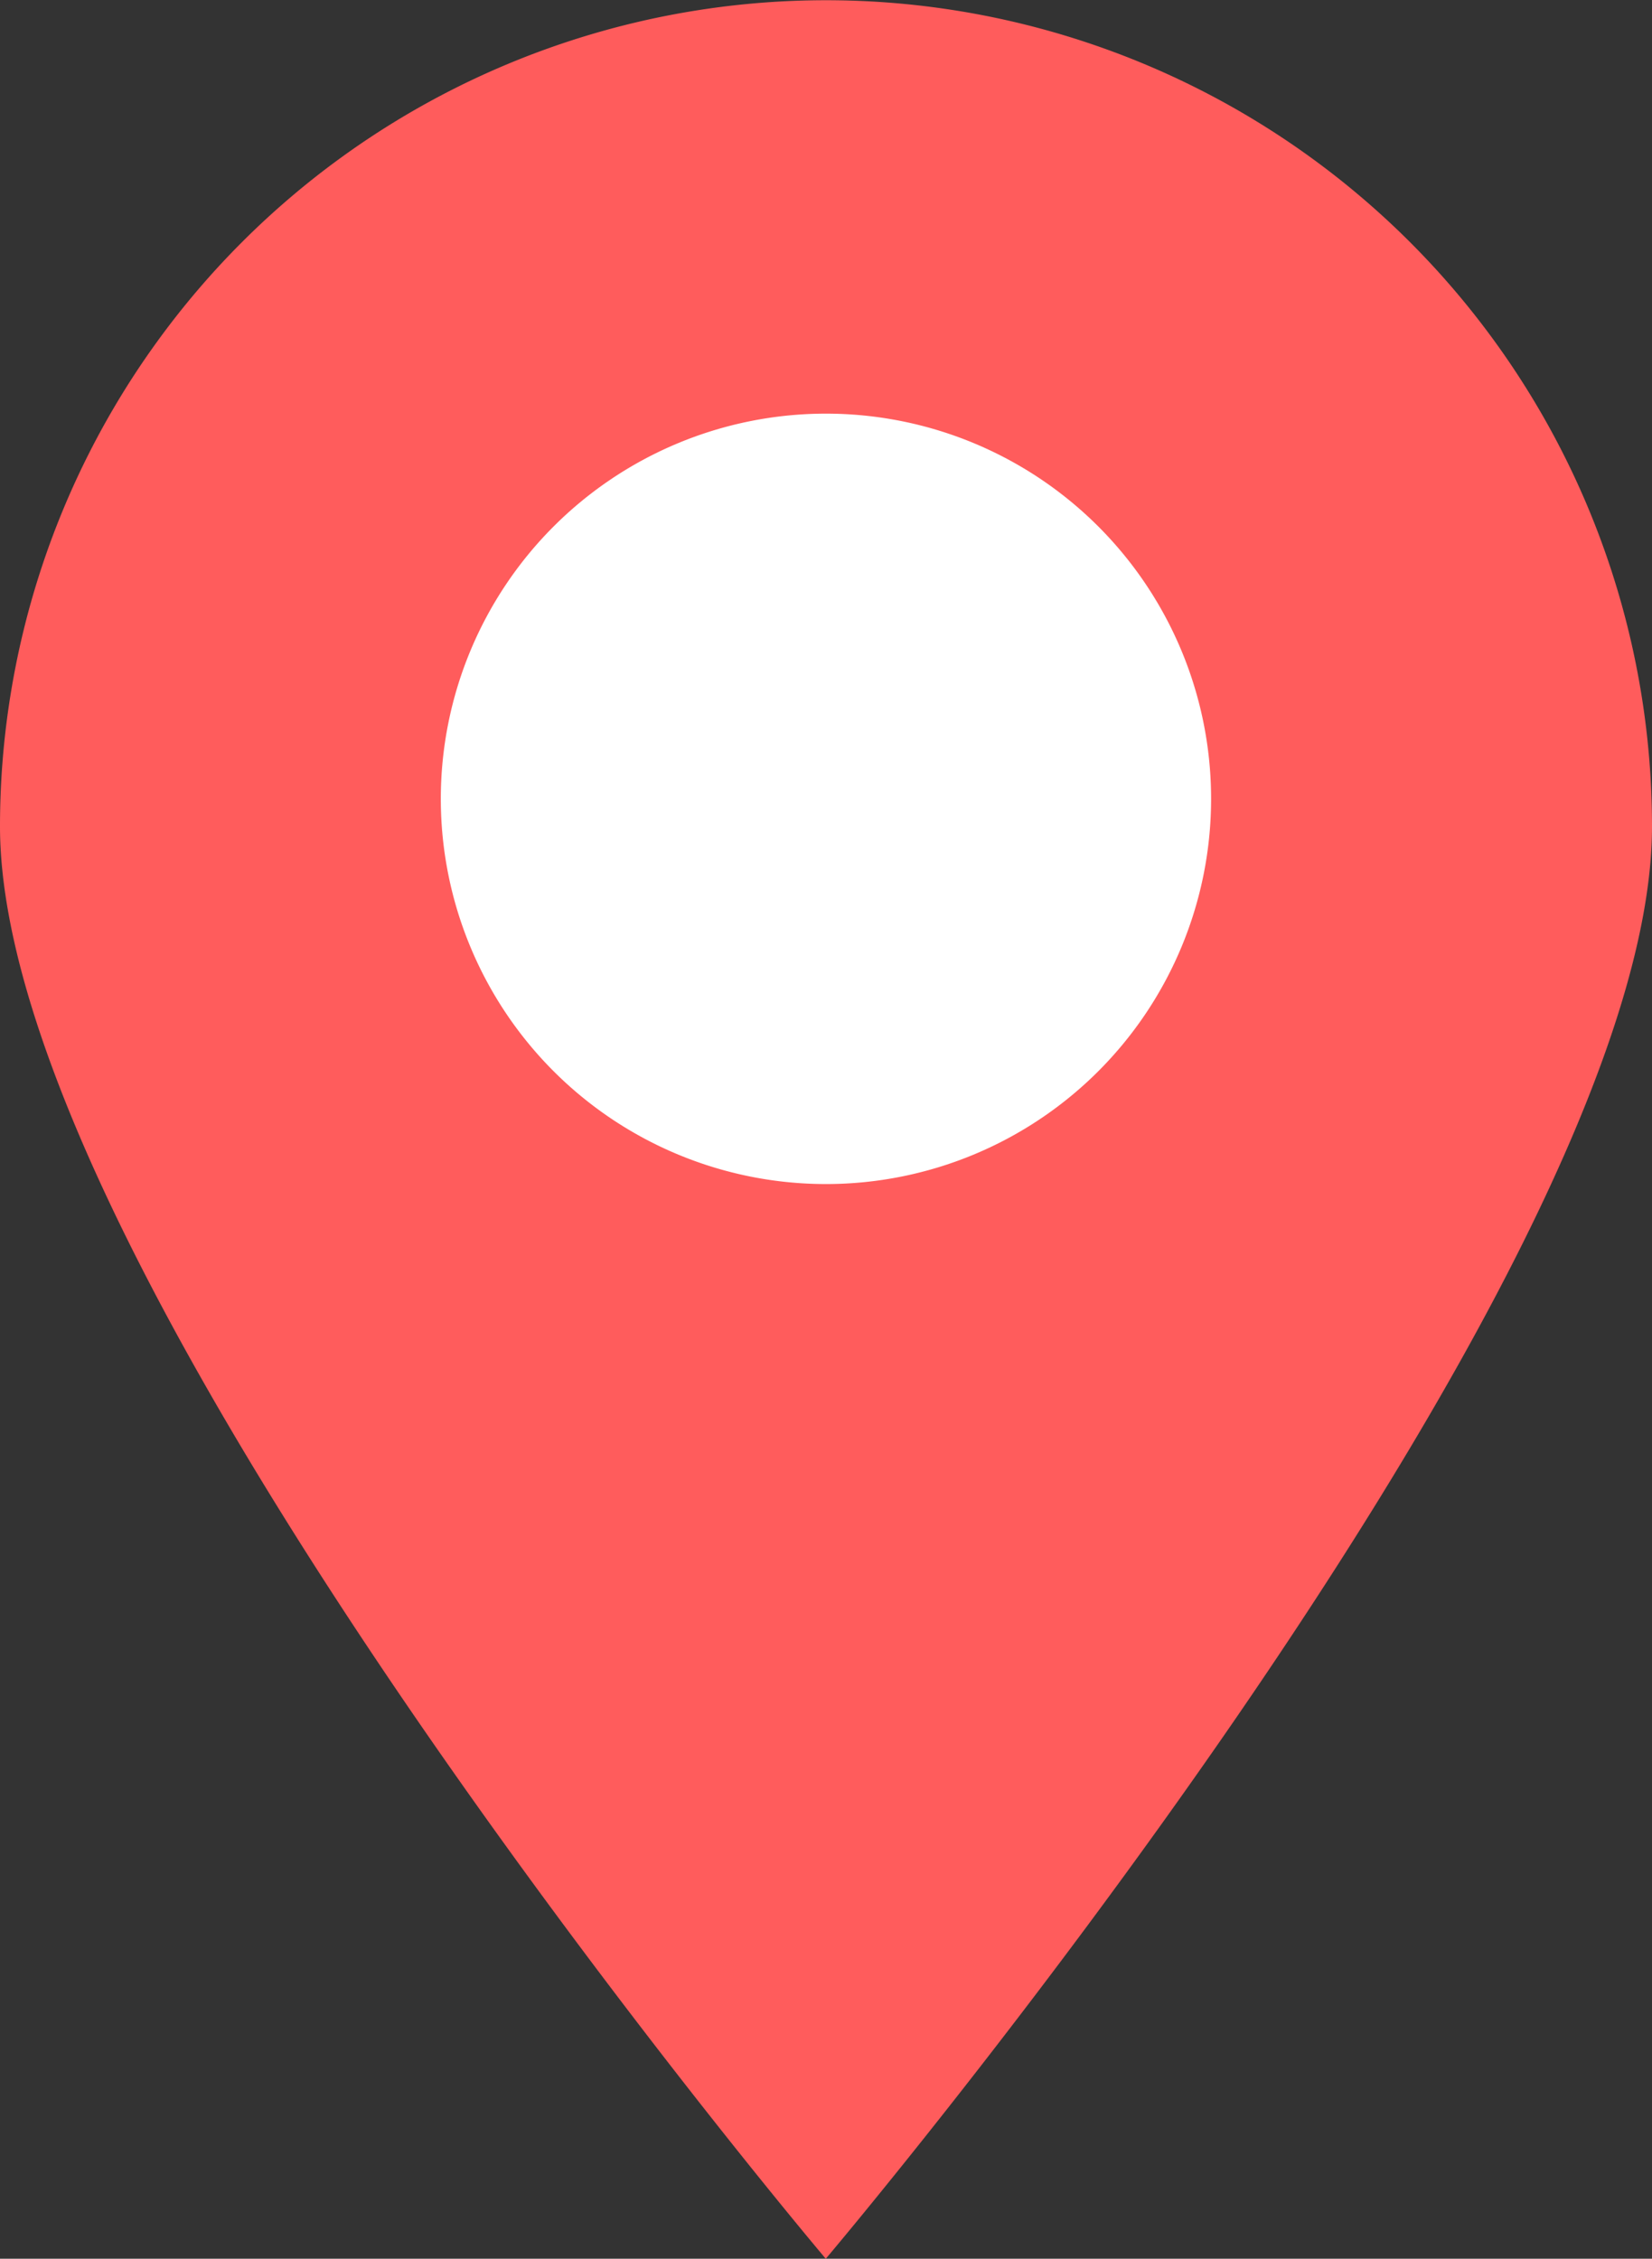 <svg xmlns="http://www.w3.org/2000/svg" width="18.071" height="24.704" viewBox="0 0 18.071 24.704">
  <rect x="0" y="0" width="18.071" height="24.704" fill="#333333" stroke="none"/>
  <g id="グループ_2711" data-name="グループ 2711" transform="translate(-804.163 -38.546)">
    <path id="パス_2145" data-name="パス 2145" d="M18.071,9.038c0,4.995-9.038,15.666-9.038,15.666S0,14.033,0,9.038a9.035,9.035,0,1,1,18.071,0" transform="translate(804.163 38.546)" fill="#ff5c5c"/>
    <path id="パス_2146" data-name="パス 2146" d="M20.919,15.932a4.213,4.213,0,1,1-4.213-4.213,4.213,4.213,0,0,1,4.213,4.213" transform="translate(796.492 31.351)" fill="#fff"/>
  </g>
</svg>
